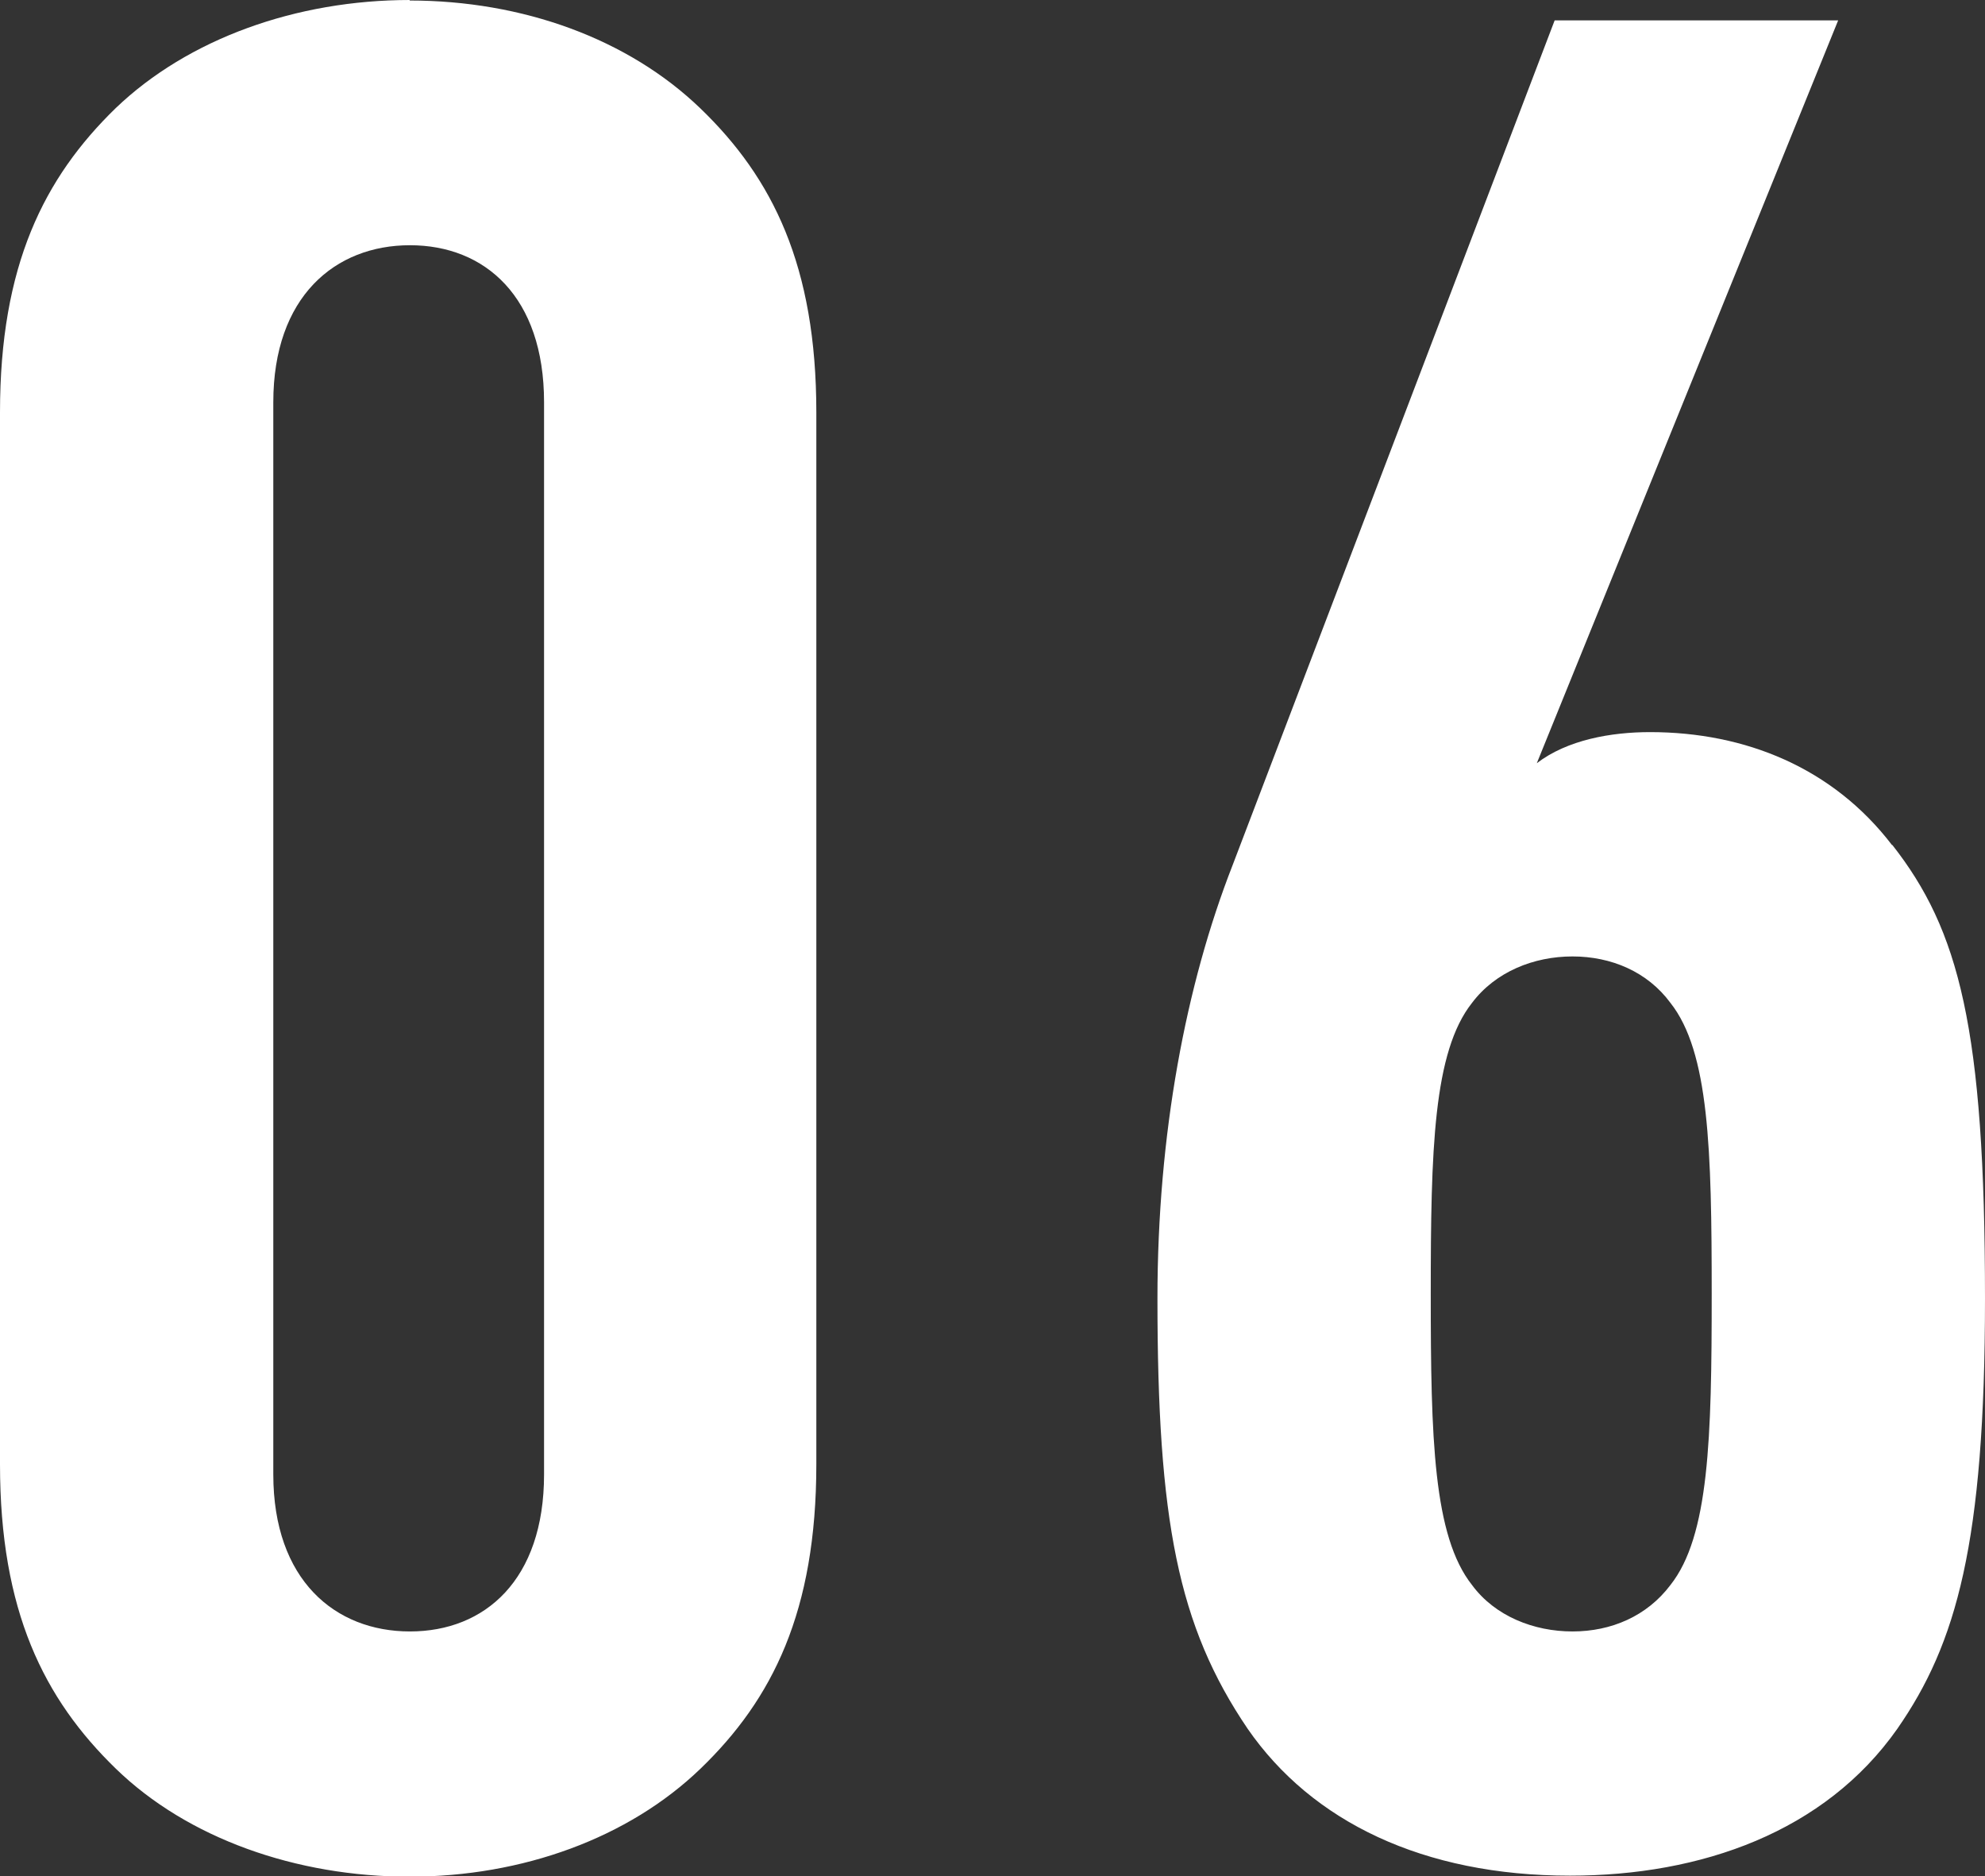 <?xml version="1.0" encoding="UTF-8"?><svg id="_レイヤー_2" xmlns="http://www.w3.org/2000/svg" viewBox="0 0 38.93 36.8"><rect x="0" y="0" width="38.93" height="36.8" fill="#333333" stroke="none"/><defs><style>.cls-1{fill:#fff;}</style></defs><g id="DESIGN"><path class="cls-1" d="m37.11,16.58c-1.16-1.52-2.88-2.22-4.75-2.22-.76,0-1.62.15-2.22.61L36.05.4h-5.56l-6.32,16.58c-.91,2.33-1.47,5.26-1.47,8.49,0,4.35.4,6.42,1.77,8.44,1.26,1.82,3.44,2.88,6.32,2.88,2.58,0,5-.86,6.42-2.88,1.16-1.67,1.72-3.64,1.72-8.44,0-5.31-.51-7.23-1.82-8.9Zm-4.35,14.51c-.46.61-1.16.91-1.92.91s-1.52-.3-1.97-.91c-.76-.96-.81-2.88-.81-5.71s.05-4.75.81-5.71c.46-.61,1.21-.91,1.97-.91s1.47.3,1.92.91c.76.96.81,2.88.81,5.71s-.05,4.75-.81,5.71ZM8.04,0C5.81,0,3.69.76,2.27,2.12.86,3.49,0,5.21,0,8.09v20.63c0,2.88.86,4.6,2.27,5.97s3.54,2.12,5.76,2.12,4.3-.76,5.71-2.12,2.27-3.08,2.27-5.97V8.09c0-2.88-.86-4.6-2.27-5.96-1.42-1.37-3.49-2.12-5.71-2.12Zm2.63,28.92c0,2.07-1.16,3.08-2.63,3.08s-2.68-1.01-2.68-3.08V7.89c0-2.07,1.21-3.08,2.68-3.08s2.63,1.01,2.63,3.08v21.03Z"/></g></svg>